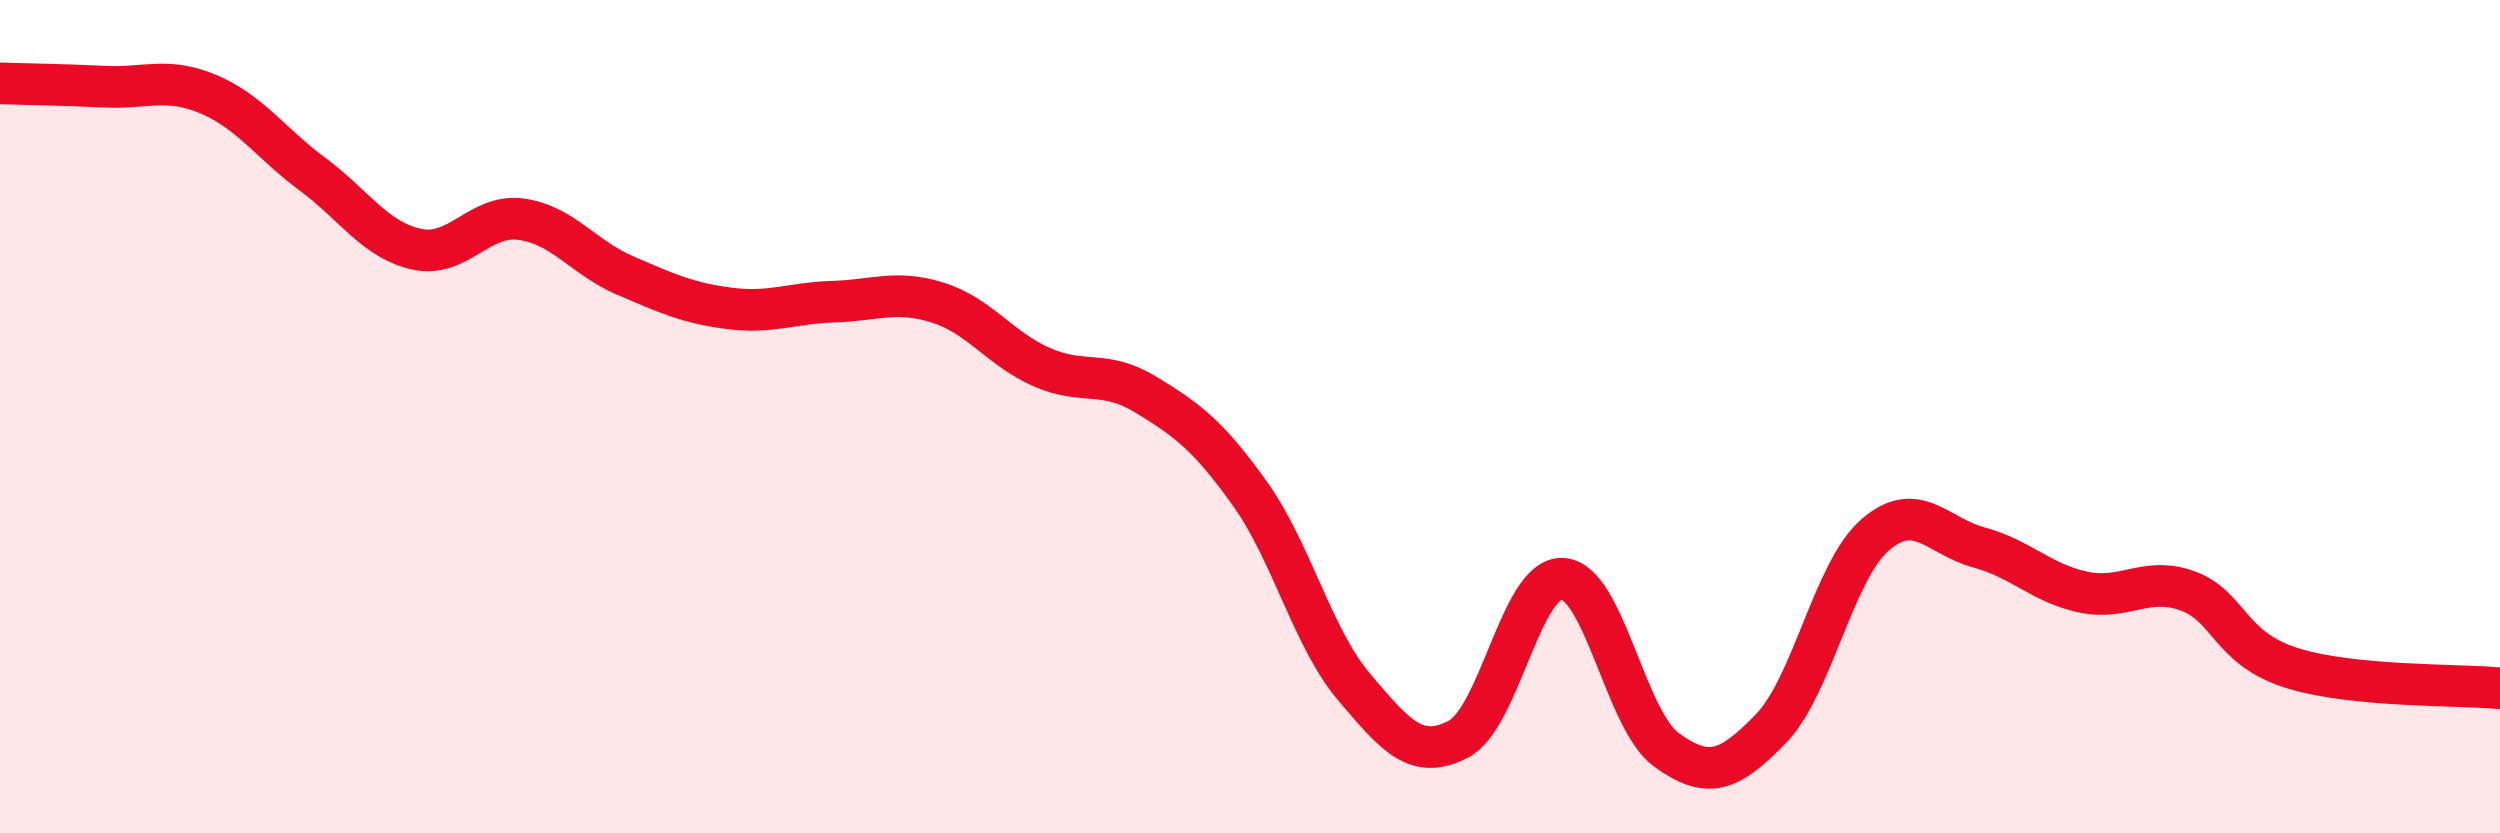 
    <svg width="60" height="20" viewBox="0 0 60 20" xmlns="http://www.w3.org/2000/svg">
      <path
        d="M 0,2 C 0.5,2.02 1.5,2.03 2.5,2.08 C 3.5,2.13 4,1.84 5,2.26 C 6,2.68 6.5,3.44 7.5,4.18 C 8.5,4.92 9,5.76 10,5.98 C 11,6.2 11.5,5.13 12.5,5.26 C 13.5,5.39 14,6.18 15,6.61 C 16,7.04 16.5,7.27 17.5,7.4 C 18.5,7.53 19,7.27 20,7.24 C 21,7.21 21.5,6.95 22.5,7.26 C 23.5,7.57 24,8.37 25,8.81 C 26,9.25 26.5,8.86 27.5,9.47 C 28.5,10.08 29,10.45 30,11.85 C 31,13.25 31.5,15.31 32.5,16.49 C 33.5,17.67 34,18.26 35,17.74 C 36,17.22 36.5,13.84 37.5,13.89 C 38.5,13.94 39,17.28 40,18 C 41,18.72 41.5,18.52 42.5,17.49 C 43.5,16.46 44,13.71 45,12.84 C 46,11.97 46.5,12.87 47.5,13.14 C 48.5,13.41 49,14 50,14.21 C 51,14.42 51.5,13.82 52.5,14.18 C 53.5,14.54 53.5,15.56 55,16.03 C 56.5,16.5 59,16.42 60,16.52L60 20L0 20Z"
        fill="#EB0A25"
        opacity="0.1"
        stroke-linecap="round"
        stroke-linejoin="round"
      />
      <path
        d="M 0,2 C 0.5,2.02 1.5,2.03 2.5,2.08 C 3.5,2.13 4,1.84 5,2.26 C 6,2.68 6.5,3.44 7.5,4.18 C 8.5,4.92 9,5.76 10,5.98 C 11,6.2 11.5,5.13 12.5,5.26 C 13.5,5.39 14,6.18 15,6.61 C 16,7.04 16.5,7.27 17.5,7.4 C 18.5,7.53 19,7.27 20,7.24 C 21,7.21 21.5,6.95 22.5,7.26 C 23.5,7.57 24,8.37 25,8.81 C 26,9.25 26.5,8.86 27.5,9.47 C 28.5,10.08 29,10.45 30,11.85 C 31,13.25 31.5,15.31 32.5,16.49 C 33.5,17.67 34,18.26 35,17.74 C 36,17.22 36.5,13.84 37.5,13.89 C 38.5,13.94 39,17.28 40,18 C 41,18.72 41.5,18.52 42.5,17.49 C 43.5,16.46 44,13.71 45,12.84 C 46,11.97 46.5,12.87 47.5,13.14 C 48.5,13.41 49,14 50,14.21 C 51,14.42 51.5,13.82 52.5,14.18 C 53.5,14.54 53.5,15.56 55,16.03 C 56.5,16.5 59,16.42 60,16.52"
        stroke="#EB0A25"
        stroke-width="1"
        fill="none"
        stroke-linecap="round"
        stroke-linejoin="round"
      />
    </svg>
  